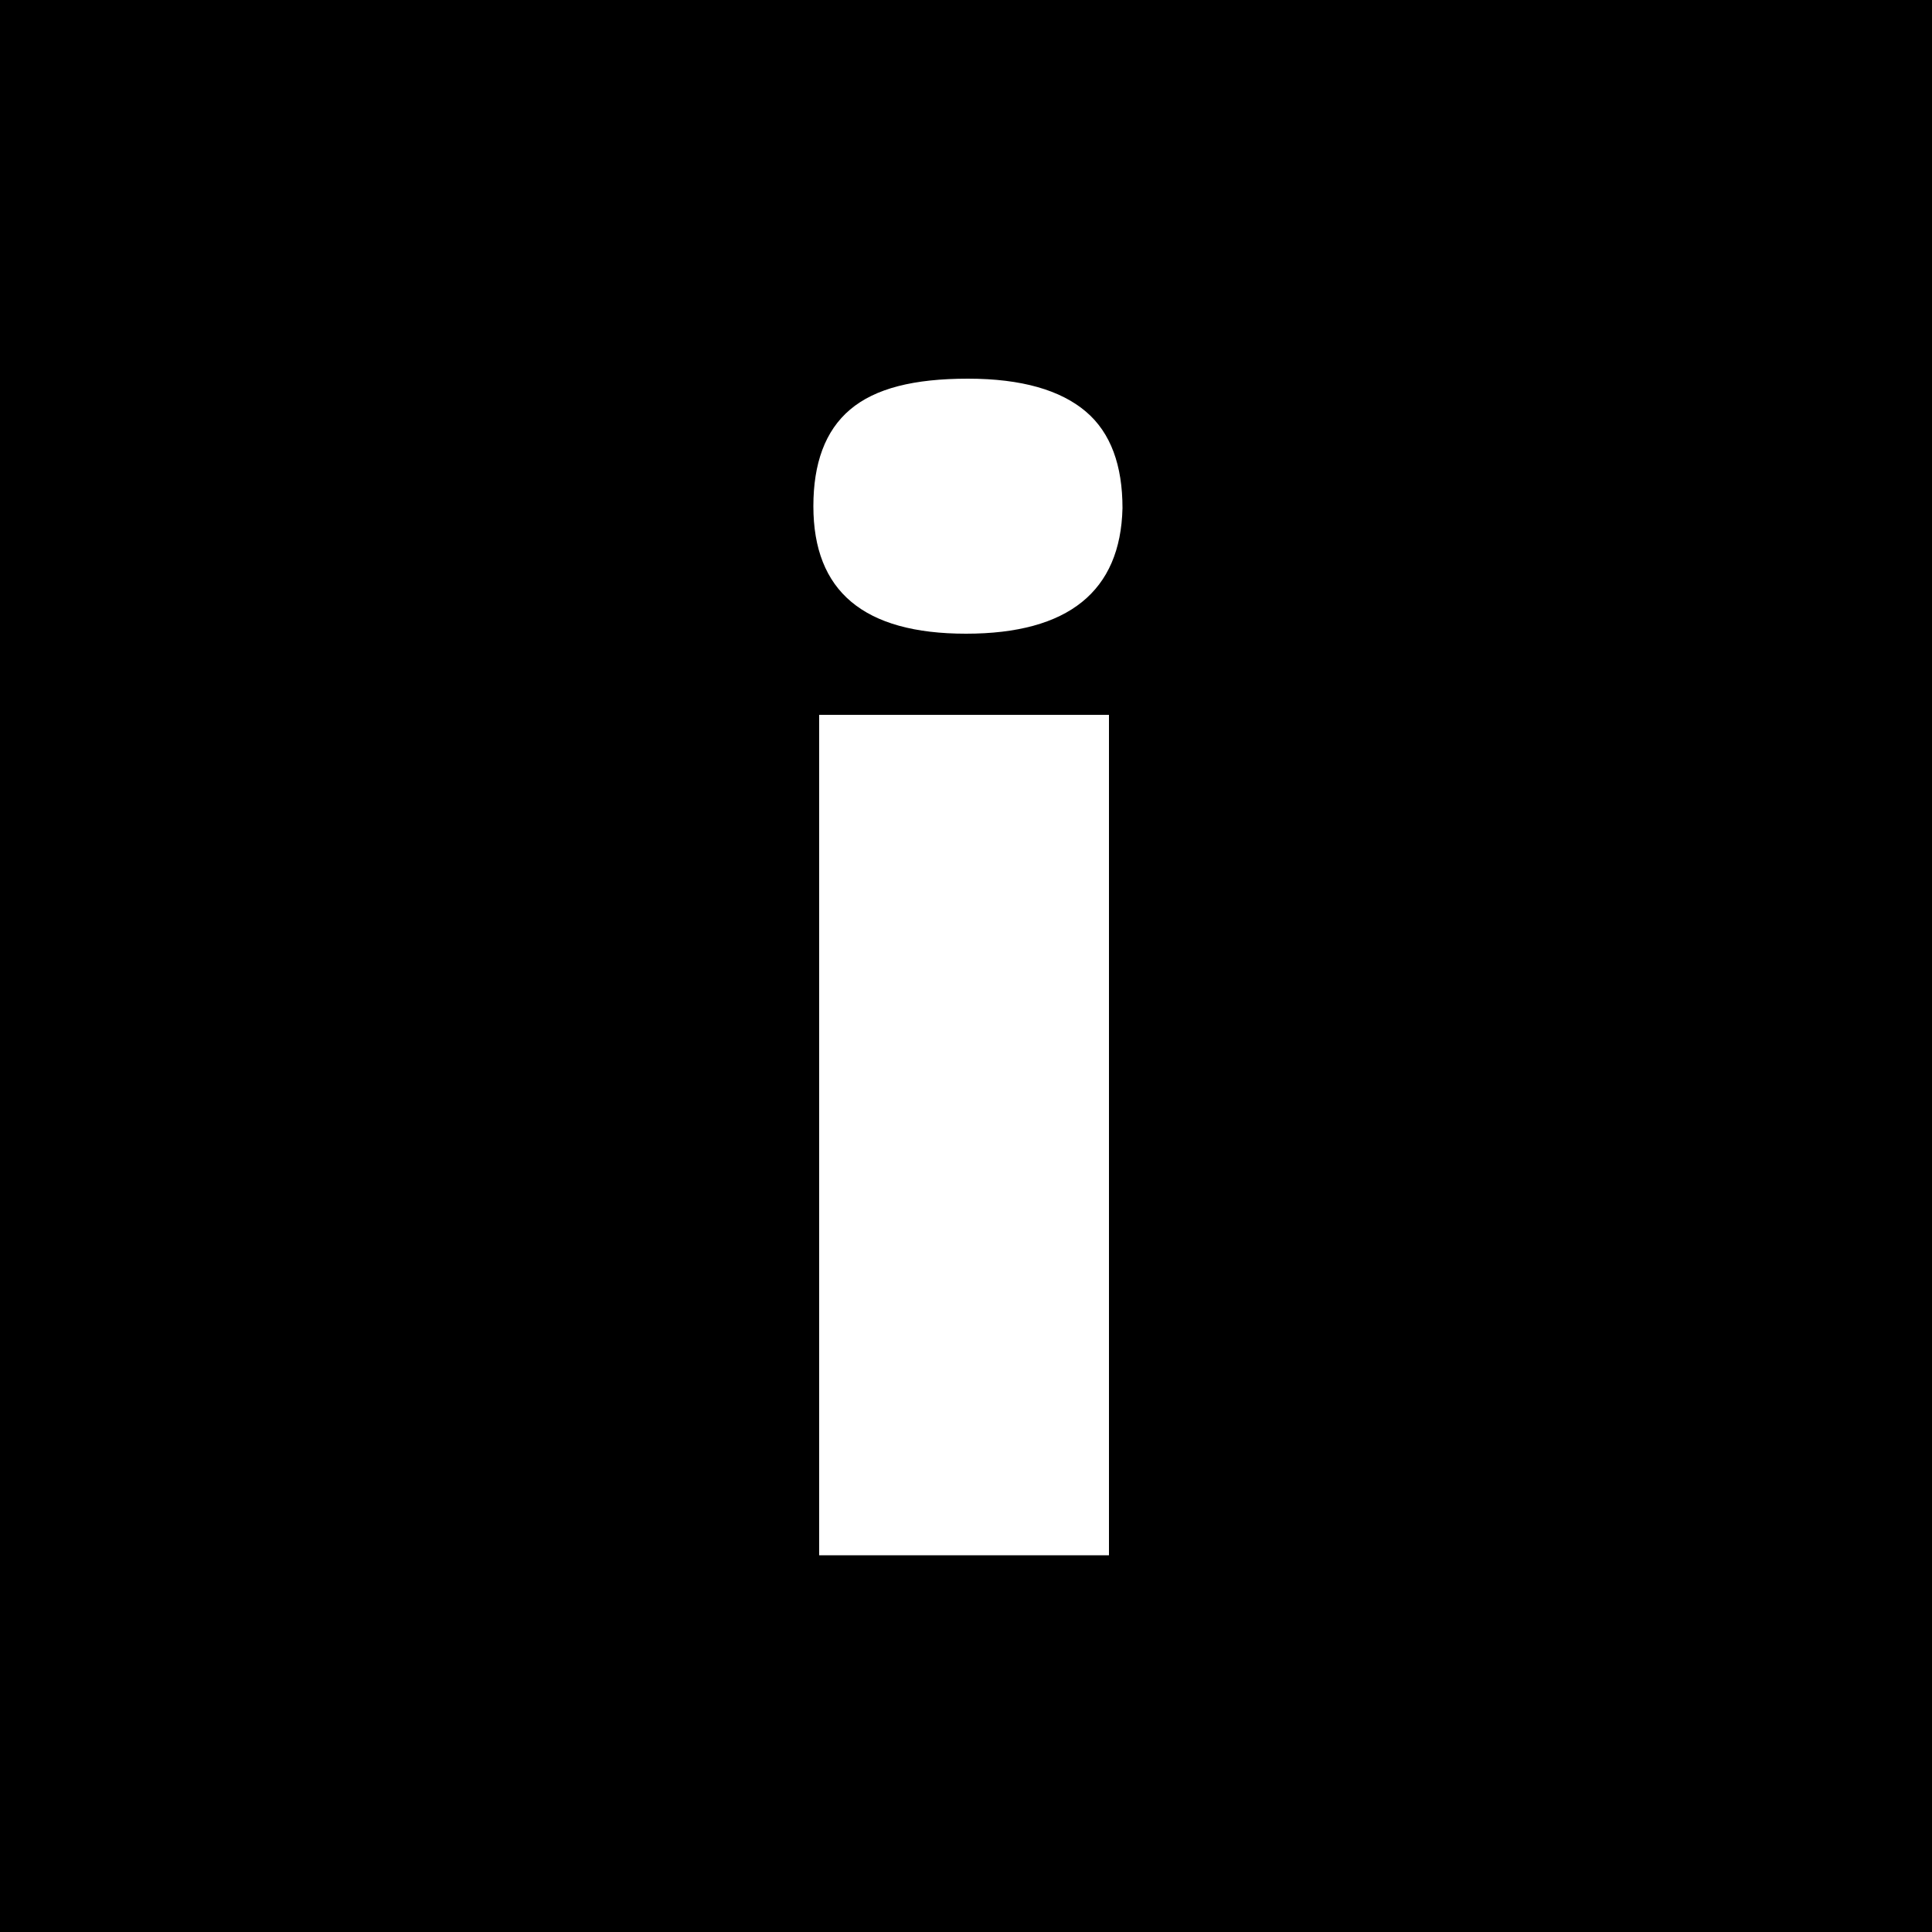 <?xml version="1.0" encoding="utf-8"?>
<svg xmlns="http://www.w3.org/2000/svg" version="1.1" width="480" height="480" viewBox="0 0 65535 65535"><svg xmlns:xlink="http://www.w3.org/1999/xlink" version="1.1" id="Ebene_1" viewBox="0 0 100 100" style="enable-background:new 0 0 100 100;" space="preserve" width="65535" height="65535">
<g>
	<path d="M0,0v100h100V0H0z M57.4,80.5h-15V37h15V80.5z M50,32.8c-5.3,0-7.9-2.2-7.9-6.6c0-2.2,0.6-3.9,1.9-5   c1.3-1.1,3.3-1.6,6.1-1.6c2.8,0,4.8,0.6,6.1,1.7c1.3,1.1,1.9,2.8,1.9,5C58,30.6,55.3,32.8,50,32.8z"/>
</g>
</svg></svg>

